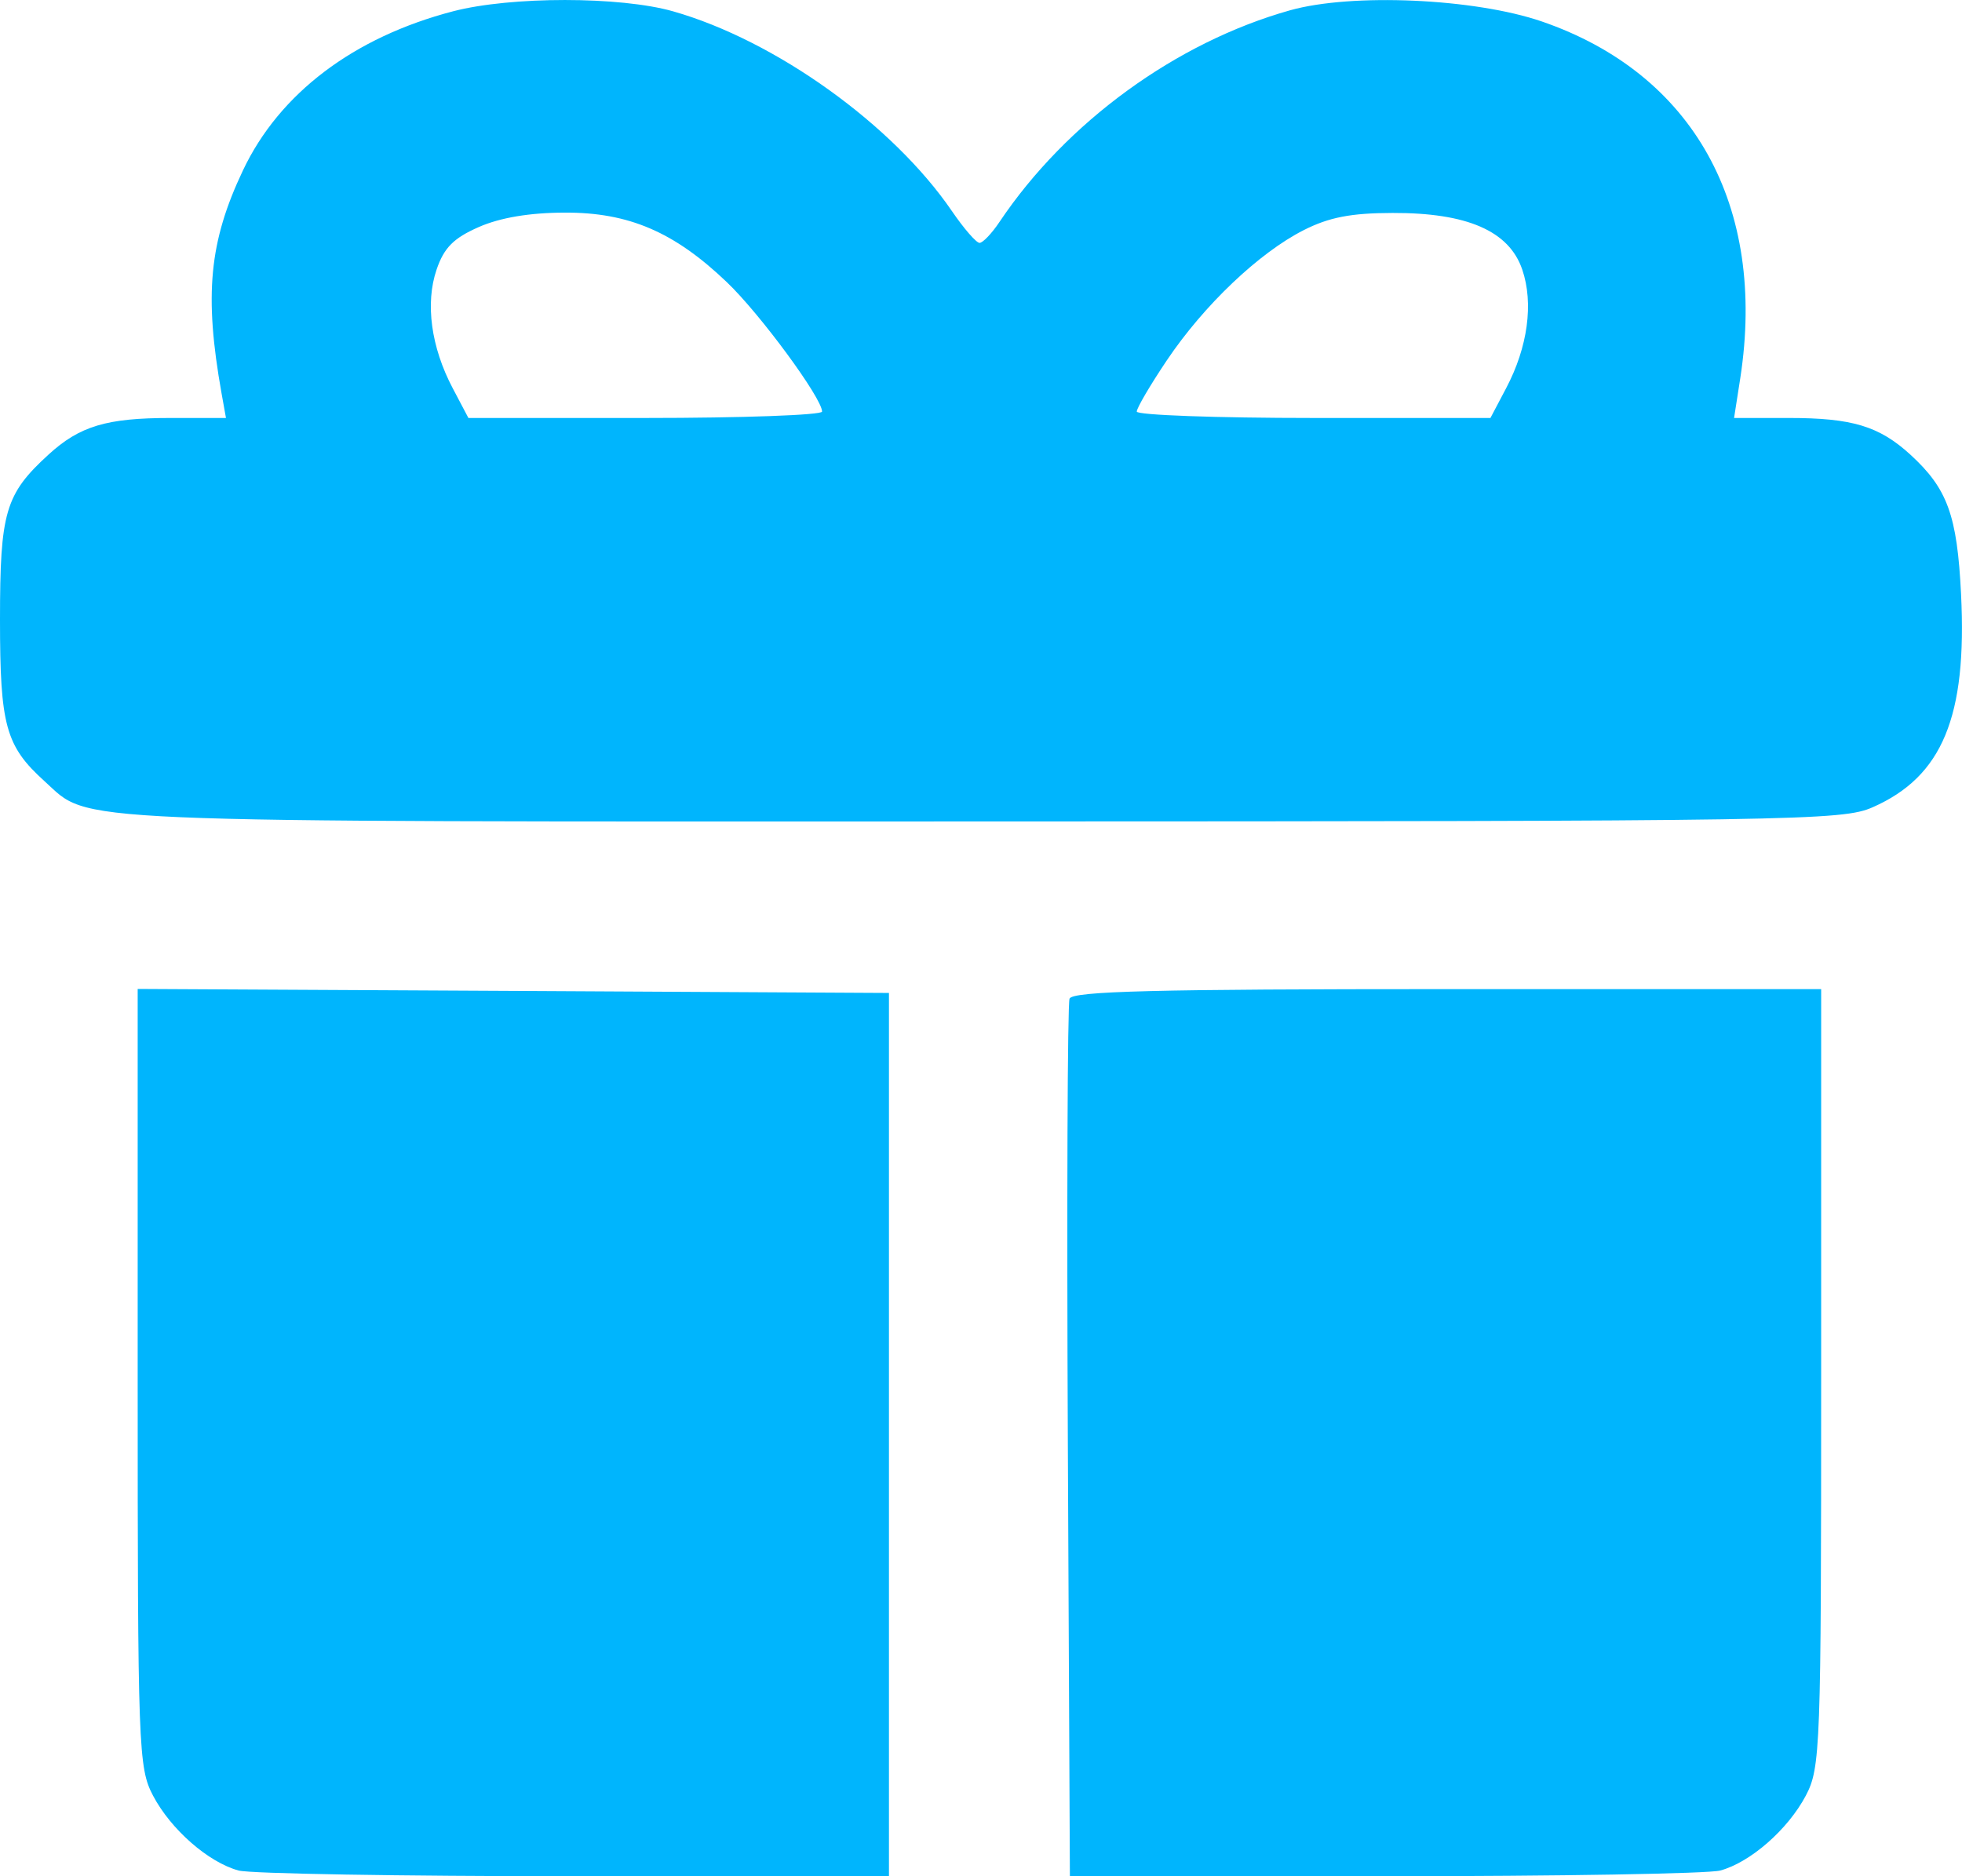<?xml version="1.0" encoding="UTF-8"?> <svg xmlns="http://www.w3.org/2000/svg" width="23" height="22" viewBox="0 0 23 22" fill="none"><path fill-rule="evenodd" clip-rule="evenodd" d="M5.313 0.132C4.146 0.436 3.275 1.095 2.848 1.998C2.451 2.836 2.392 3.459 2.597 4.611L2.649 4.901H1.999C1.249 4.901 0.934 4.996 0.568 5.331C0.061 5.795 0 6.004 0 7.267C0 8.508 0.066 8.748 0.523 9.161C1.07 9.655 0.575 9.634 11.502 9.632C21.08 9.63 21.598 9.622 21.952 9.466C22.77 9.106 23.061 8.403 22.989 6.967C22.943 6.04 22.83 5.73 22.395 5.331C22.029 4.997 21.714 4.901 20.971 4.901H20.328L20.401 4.433C20.712 2.412 19.851 0.863 18.075 0.252C17.287 -0.019 15.847 -0.083 15.122 0.121C13.786 0.497 12.501 1.433 11.717 2.602C11.627 2.737 11.521 2.848 11.483 2.848C11.445 2.848 11.299 2.68 11.159 2.475C10.466 1.461 9.089 0.474 7.891 0.133C7.27 -0.044 5.99 -0.044 5.313 0.132ZM5.613 2.662C5.317 2.792 5.205 2.905 5.118 3.161C4.983 3.556 5.053 4.071 5.307 4.552L5.491 4.901H7.564C8.704 4.901 9.637 4.867 9.637 4.826C9.637 4.669 8.91 3.68 8.521 3.309C7.904 2.719 7.37 2.49 6.62 2.493C6.208 2.494 5.864 2.552 5.613 2.662ZM15.284 2.698C14.759 2.964 14.113 3.579 13.68 4.223C13.485 4.513 13.326 4.784 13.326 4.826C13.326 4.867 14.259 4.901 15.399 4.901H17.472L17.656 4.552C17.91 4.071 17.98 3.556 17.845 3.161C17.691 2.708 17.199 2.494 16.323 2.497C15.837 2.498 15.58 2.548 15.284 2.698ZM1.614 16.154C1.614 20.502 1.622 20.728 1.794 21.055C2.003 21.452 2.443 21.837 2.797 21.933C2.932 21.97 4.703 22 6.732 22H10.421V16.821V11.643L6.017 11.619L1.614 11.596V16.154ZM12.538 11.71C12.514 11.771 12.505 14.111 12.518 16.911L12.542 22H16.231C18.26 22 20.031 21.97 20.166 21.933C20.52 21.837 20.959 21.452 21.169 21.055C21.341 20.728 21.349 20.502 21.349 16.155V11.598H16.966C13.544 11.598 12.573 11.622 12.538 11.71Z" fill="#00B5FD"></path></svg> 